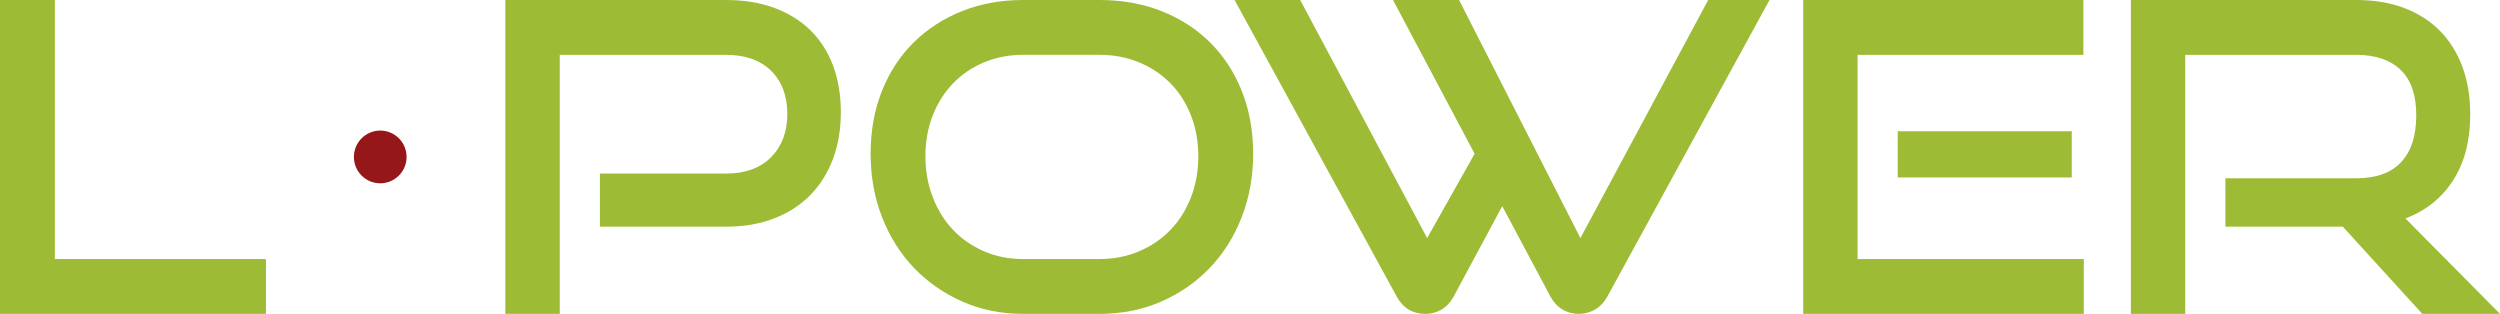 <?xml version="1.0" encoding="utf-8"?>
<!-- Generator: Adobe Illustrator 16.0.0, SVG Export Plug-In . SVG Version: 6.00 Build 0)  -->
<!DOCTYPE svg PUBLIC "-//W3C//DTD SVG 1.1//EN" "http://www.w3.org/Graphics/SVG/1.1/DTD/svg11.dtd">
<svg version="1.1" id="Layer_1" xmlns="http://www.w3.org/2000/svg" xmlns:xlink="http://www.w3.org/1999/xlink" x="0px" y="0px"
	 width="215.057px" height="27px" viewBox="0 0 215.057 27" enable-background="new 0 0 215.057 27" xml:space="preserve">
<g>
	<path fill="#9EBB35" d="M51.605,19.5v-4.57h10.846c1.659,0,2.954-0.471,3.882-1.41c0.927-0.942,1.393-2.18,1.393-3.715
		c0-1.561-0.466-2.798-1.393-3.714c-0.928-0.916-2.223-1.373-3.882-1.373h-14.3V27h-4.68V0h18.98c1.56,0,2.954,0.229,4.179,0.688
		c1.226,0.458,2.257,1.103,3.102,1.932c0.841,0.83,1.485,1.839,1.931,3.026c0.445,1.188,0.668,2.526,0.668,4.012
		c0,1.46-0.223,2.79-0.668,3.991c-0.446,1.2-1.09,2.235-1.931,3.103c-0.845,0.867-1.876,1.54-3.102,2.022
		c-1.225,0.483-2.619,0.727-4.179,0.727H51.605z"/>
	<path fill="#9EBB35" d="M88.003,27c-1.882,0-3.619-0.353-5.218-1.058c-1.596-0.705-2.982-1.671-4.159-2.896
		c-1.176-1.226-2.093-2.682-2.749-4.365c-0.656-1.685-0.983-3.502-0.983-5.46c0-1.979,0.327-3.789,0.983-5.422
		c0.656-1.633,1.573-3.026,2.749-4.177c1.177-1.153,2.563-2.043,4.159-2.677C84.384,0.315,86.121,0,88.003,0h6.576
		c1.953,0,3.743,0.321,5.364,0.966c1.621,0.645,3.015,1.546,4.18,2.712c1.162,1.164,2.066,2.555,2.711,4.176
		c0.641,1.625,0.966,3.41,0.966,5.367c0,1.958-0.329,3.775-0.986,5.46c-0.656,1.684-1.573,3.14-2.749,4.365
		c-1.173,1.226-2.566,2.191-4.176,2.896C98.278,26.647,96.51,27,94.579,27H88.003z M94.579,22.283c1.236,0,2.376-0.223,3.416-0.668
		c1.038-0.445,1.937-1.059,2.691-1.838c0.754-0.78,1.344-1.714,1.766-2.805c0.419-1.089,0.63-2.266,0.63-3.528
		c0-1.265-0.211-2.432-0.63-3.509c-0.422-1.078-1.012-2.001-1.766-2.767c-0.754-0.769-1.653-1.37-2.691-1.801
		c-1.04-0.434-2.18-0.65-3.416-0.65h-6.576c-1.211,0-2.333,0.217-3.362,0.65C83.615,5.799,82.73,6.4,81.987,7.169
		c-0.742,0.766-1.326,1.683-1.745,2.746c-0.422,1.066-0.634,2.243-0.634,3.529c0,1.263,0.212,2.439,0.634,3.528
		c0.419,1.091,1.003,2.024,1.745,2.805c0.743,0.779,1.628,1.393,2.654,1.838c1.029,0.445,2.151,0.668,3.362,0.668H94.579z"/>
	<path fill="#9EBB35" d="M129.227,17.733l-4.195,7.805c-0.273,0.487-0.619,0.853-1.039,1.098C123.57,26.88,123.111,27,122.617,27
		c-1.09,0-1.908-0.487-2.453-1.462L106.202,0.001h5.645l10.92,20.479l4.084-7.254L119.83,0.001h5.683l10.438,20.479l10.992-20.479
		h5.274l-13.964,25.537c-0.274,0.487-0.627,0.853-1.061,1.098C136.76,26.88,136.297,27,135.8,27c-0.494,0-0.951-0.12-1.373-0.364
		c-0.422-0.245-0.769-0.61-1.04-1.098L129.227,17.733z"/>
	<path fill="#9EBB35" d="M155.115,27V0h24.103v4.718h-19.424v17.565h19.461V27H155.115z M163.248,11.291h14.97v3.976h-14.97V11.291z
		"/>
	<path fill="#9EBB35" d="M208.374,27l-6.836-7.5h-10.103v-4.163h11.256c1.708,0,2.994-0.462,3.861-1.39
		c0.867-0.931,1.301-2.272,1.301-4.032c0-1.758-0.454-3.064-1.355-3.917c-0.904-0.855-2.174-1.28-3.807-1.28H187.98V27h-4.678V0
		h19.389c1.535,0,2.908,0.229,4.121,0.688c1.212,0.458,2.242,1.114,3.082,1.97c0.841,0.853,1.486,1.887,1.931,3.099
		c0.448,1.214,0.671,2.575,0.671,4.087c0,2.252-0.49,4.138-1.469,5.662c-0.977,1.523-2.344,2.619-4.104,3.287L215.057,27H208.374z"
		/>
	<polygon fill="#9EBB35" points="0,27 0,0.001 4.718,0.001 4.718,22.283 22.878,22.283 22.878,27 	"/>
	<path fill="#96171A" d="M34.977,13.5c0,1.253-1.015,2.269-2.268,2.269c-1.252,0-2.267-1.016-2.267-2.269
		c0-1.252,1.015-2.268,2.267-2.268C33.962,11.232,34.977,12.248,34.977,13.5"/>
</g>
</svg>
